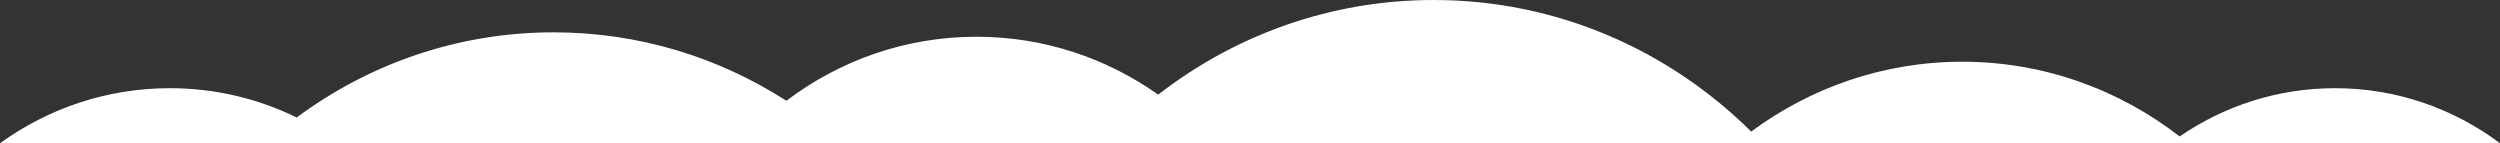 <svg xmlns="http://www.w3.org/2000/svg" width="1920" height="110" viewBox="0 0 1920 110" fill="none"><rect x="0" y="0" width="1920" height="110" fill="#333333" stroke="none"/><path fill-rule="evenodd" clip-rule="evenodd" d="M1920 110H0C36.931 83.361 81.909 67.728 130.436 67.728C165.307 67.728 198.345 75.8 227.881 90.228C283.399 49.076 351.547 24.834 425.199 24.834C490.829 24.834 552.089 44.083 603.937 77.394C644.829 46.481 695.319 28.22 749.954 28.22C801.745 28.22 849.811 44.629 889.508 72.671C948.336 27.055 1021.61 0 1101.04 0C1195.79 0 1281.76 38.492 1344.92 101.059C1390.59 67.287 1446.54 47.409 1506.98 47.409C1569.62 47.409 1627.43 68.754 1673.97 104.785C1708.17 81.368 1749.21 67.728 1793.34 67.728C1840.65 67.728 1884.41 83.406 1920 110Z" fill="white"></path></svg>